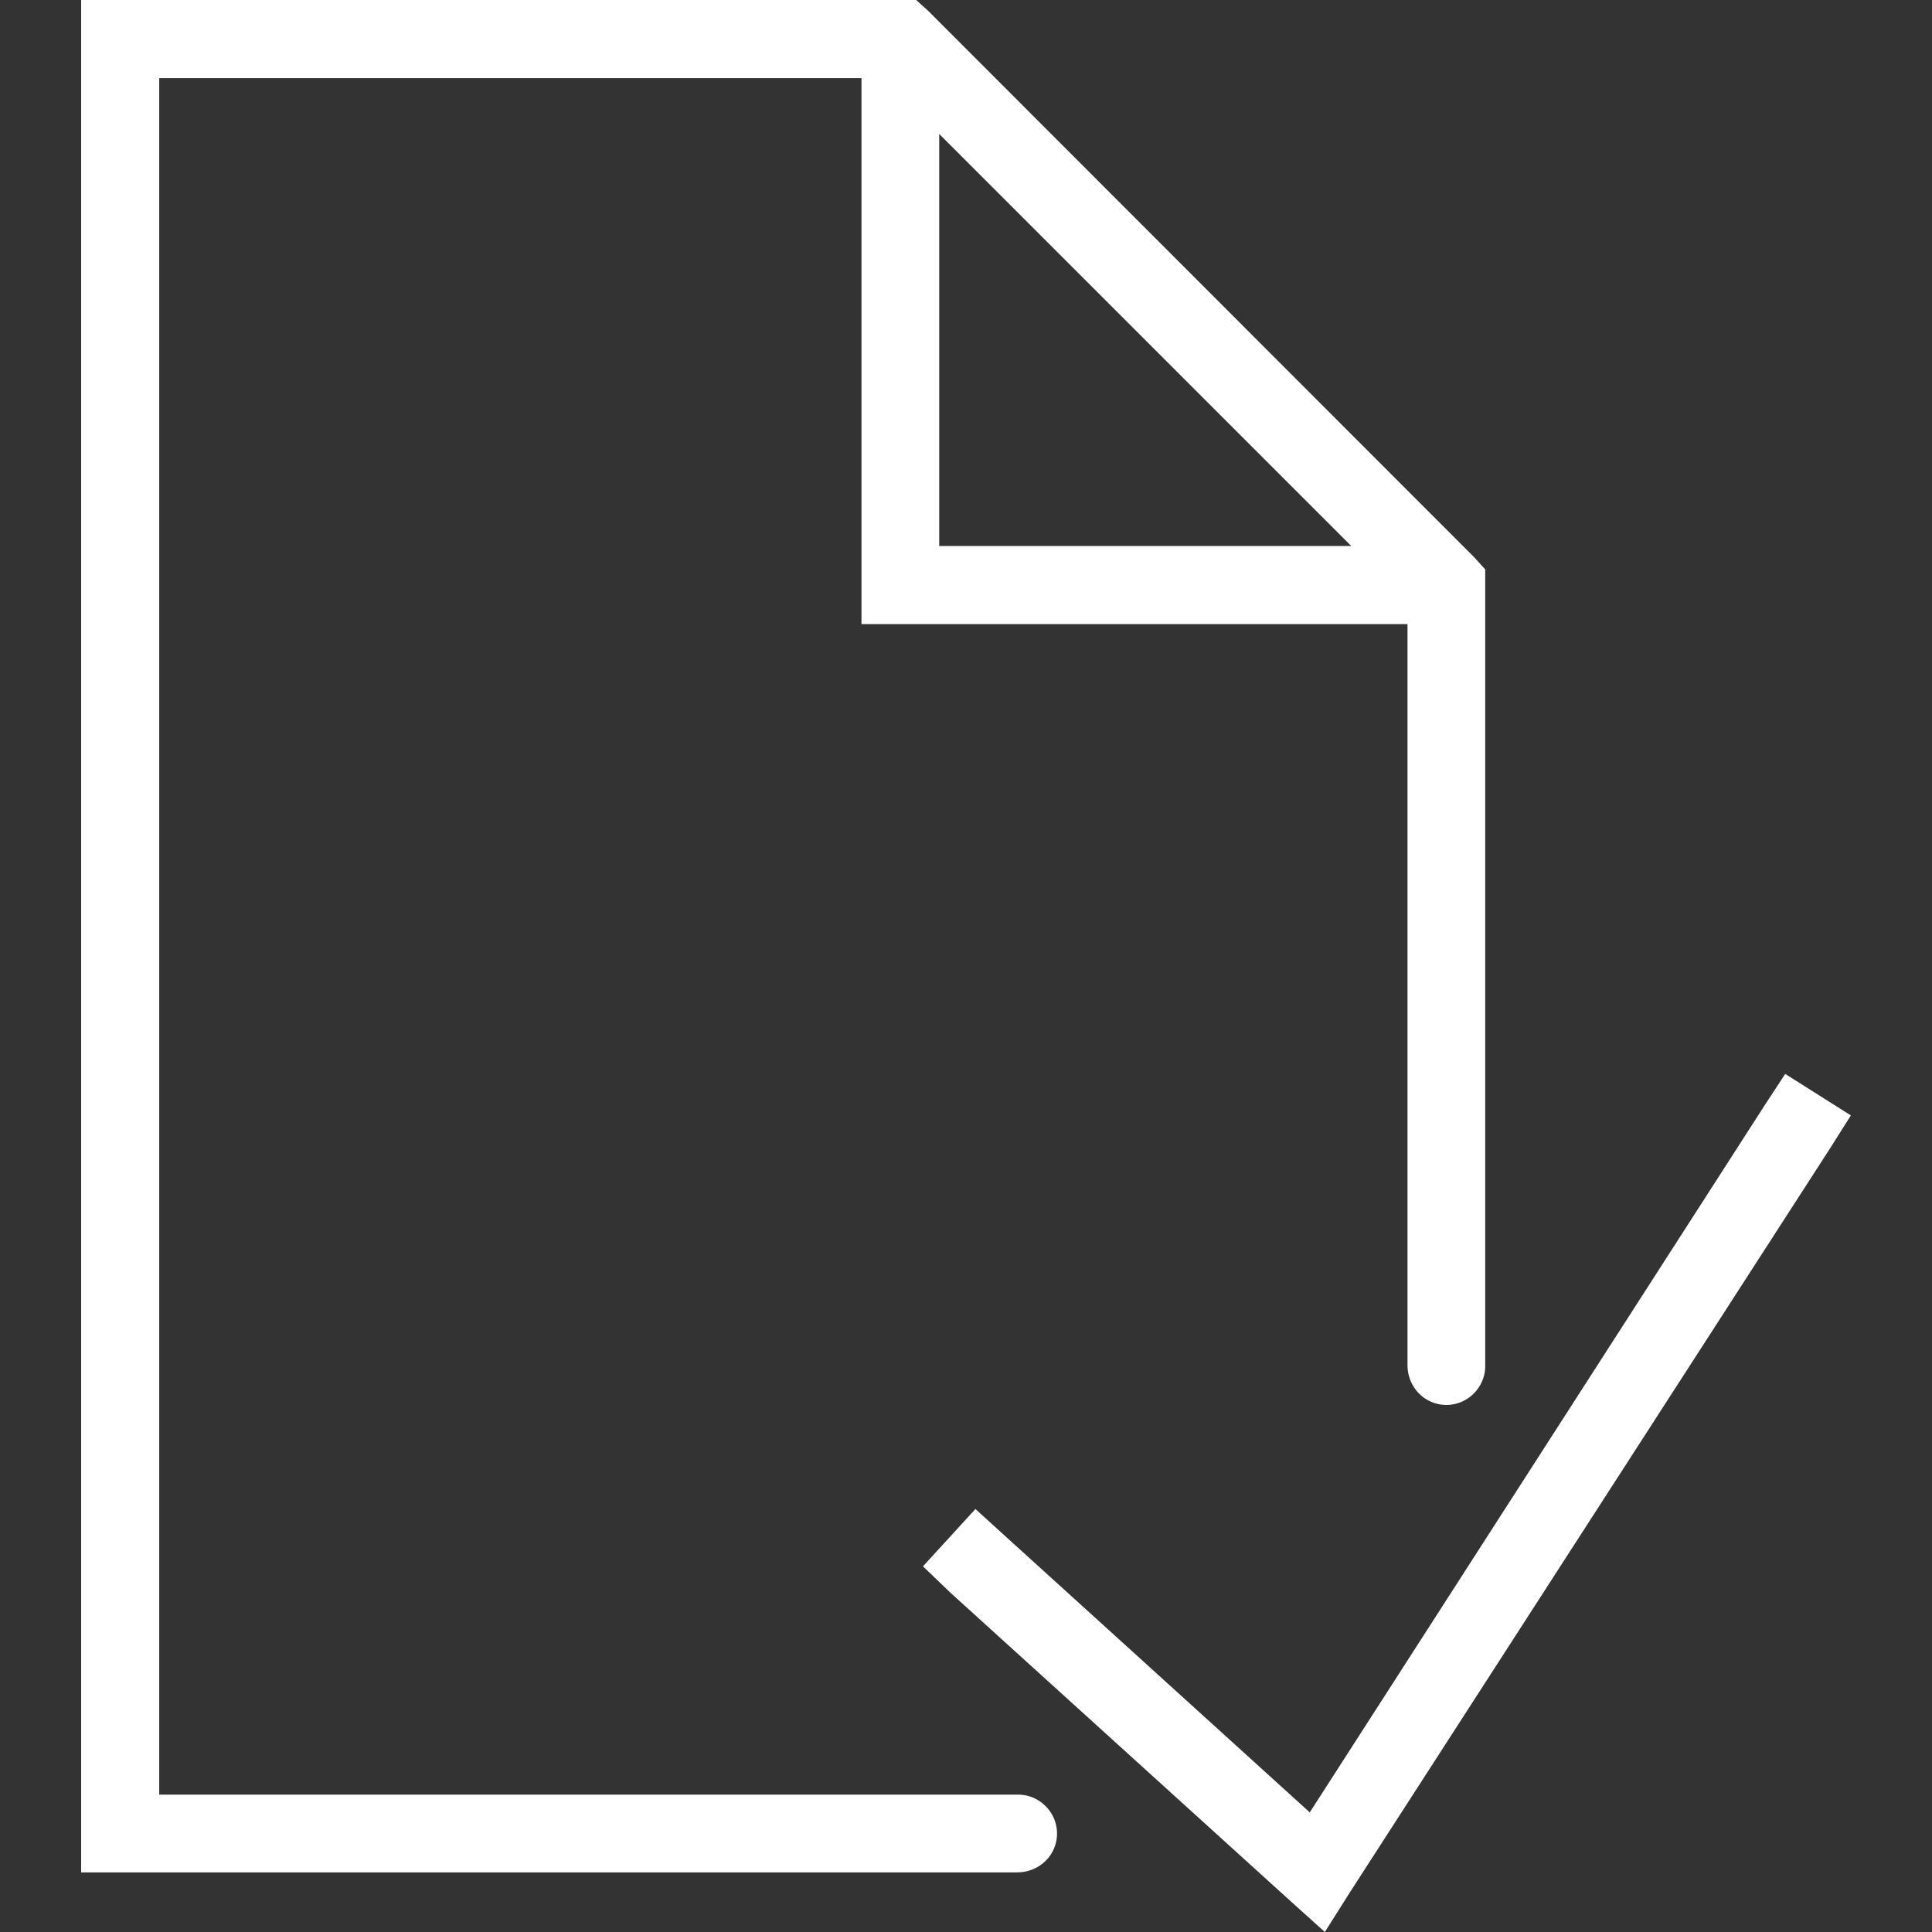 <?xml version="1.0" encoding="utf-8"?>
<!-- Generator: Adobe Illustrator 25.2.1, SVG Export Plug-In . SVG Version: 6.00 Build 0)  -->
<svg version="1.1" id="Layer_1" xmlns="http://www.w3.org/2000/svg" xmlns:xlink="http://www.w3.org/1999/xlink" x="0px" y="0px"
	 viewBox="0 0 512 512" style="enable-background:new 0 0 512 512;" xml:space="preserve">
<rect x="0" y="0" width="512" height="512" fill="#333333" stroke="none"/>
<style type="text/css">
	.st0{fill:#FFFFFF;}
</style>
<path class="st0" d="M21.5,0v496.2h248.1c3.7,0,7.2-1.9,9.1-5.1s1.9-7.2,0-10.4c-1.9-3.2-5.4-5.2-9.1-5.1H42.2V20.7h186.1v144.7H373
	v196.4c0,3.7,1.9,7.2,5.1,9.1s7.2,1.9,10.4,0c3.2-1.9,5.2-5.4,5.1-9.1V150.9l-2.9-3.2L246,2.9L242.8,0H21.5z M248.9,35.5
	l109.2,109.2H248.9V35.5z M473.1,284.6l-5.5,8.4L347.1,480.3L266.3,407l-7.8-7.1l-13.9,15.2l7.4,7.1l90.1,81.7l9,8.1l6.5-10.3
	L485,304.3l5.5-8.7L473.1,284.6z"/>
</svg>
